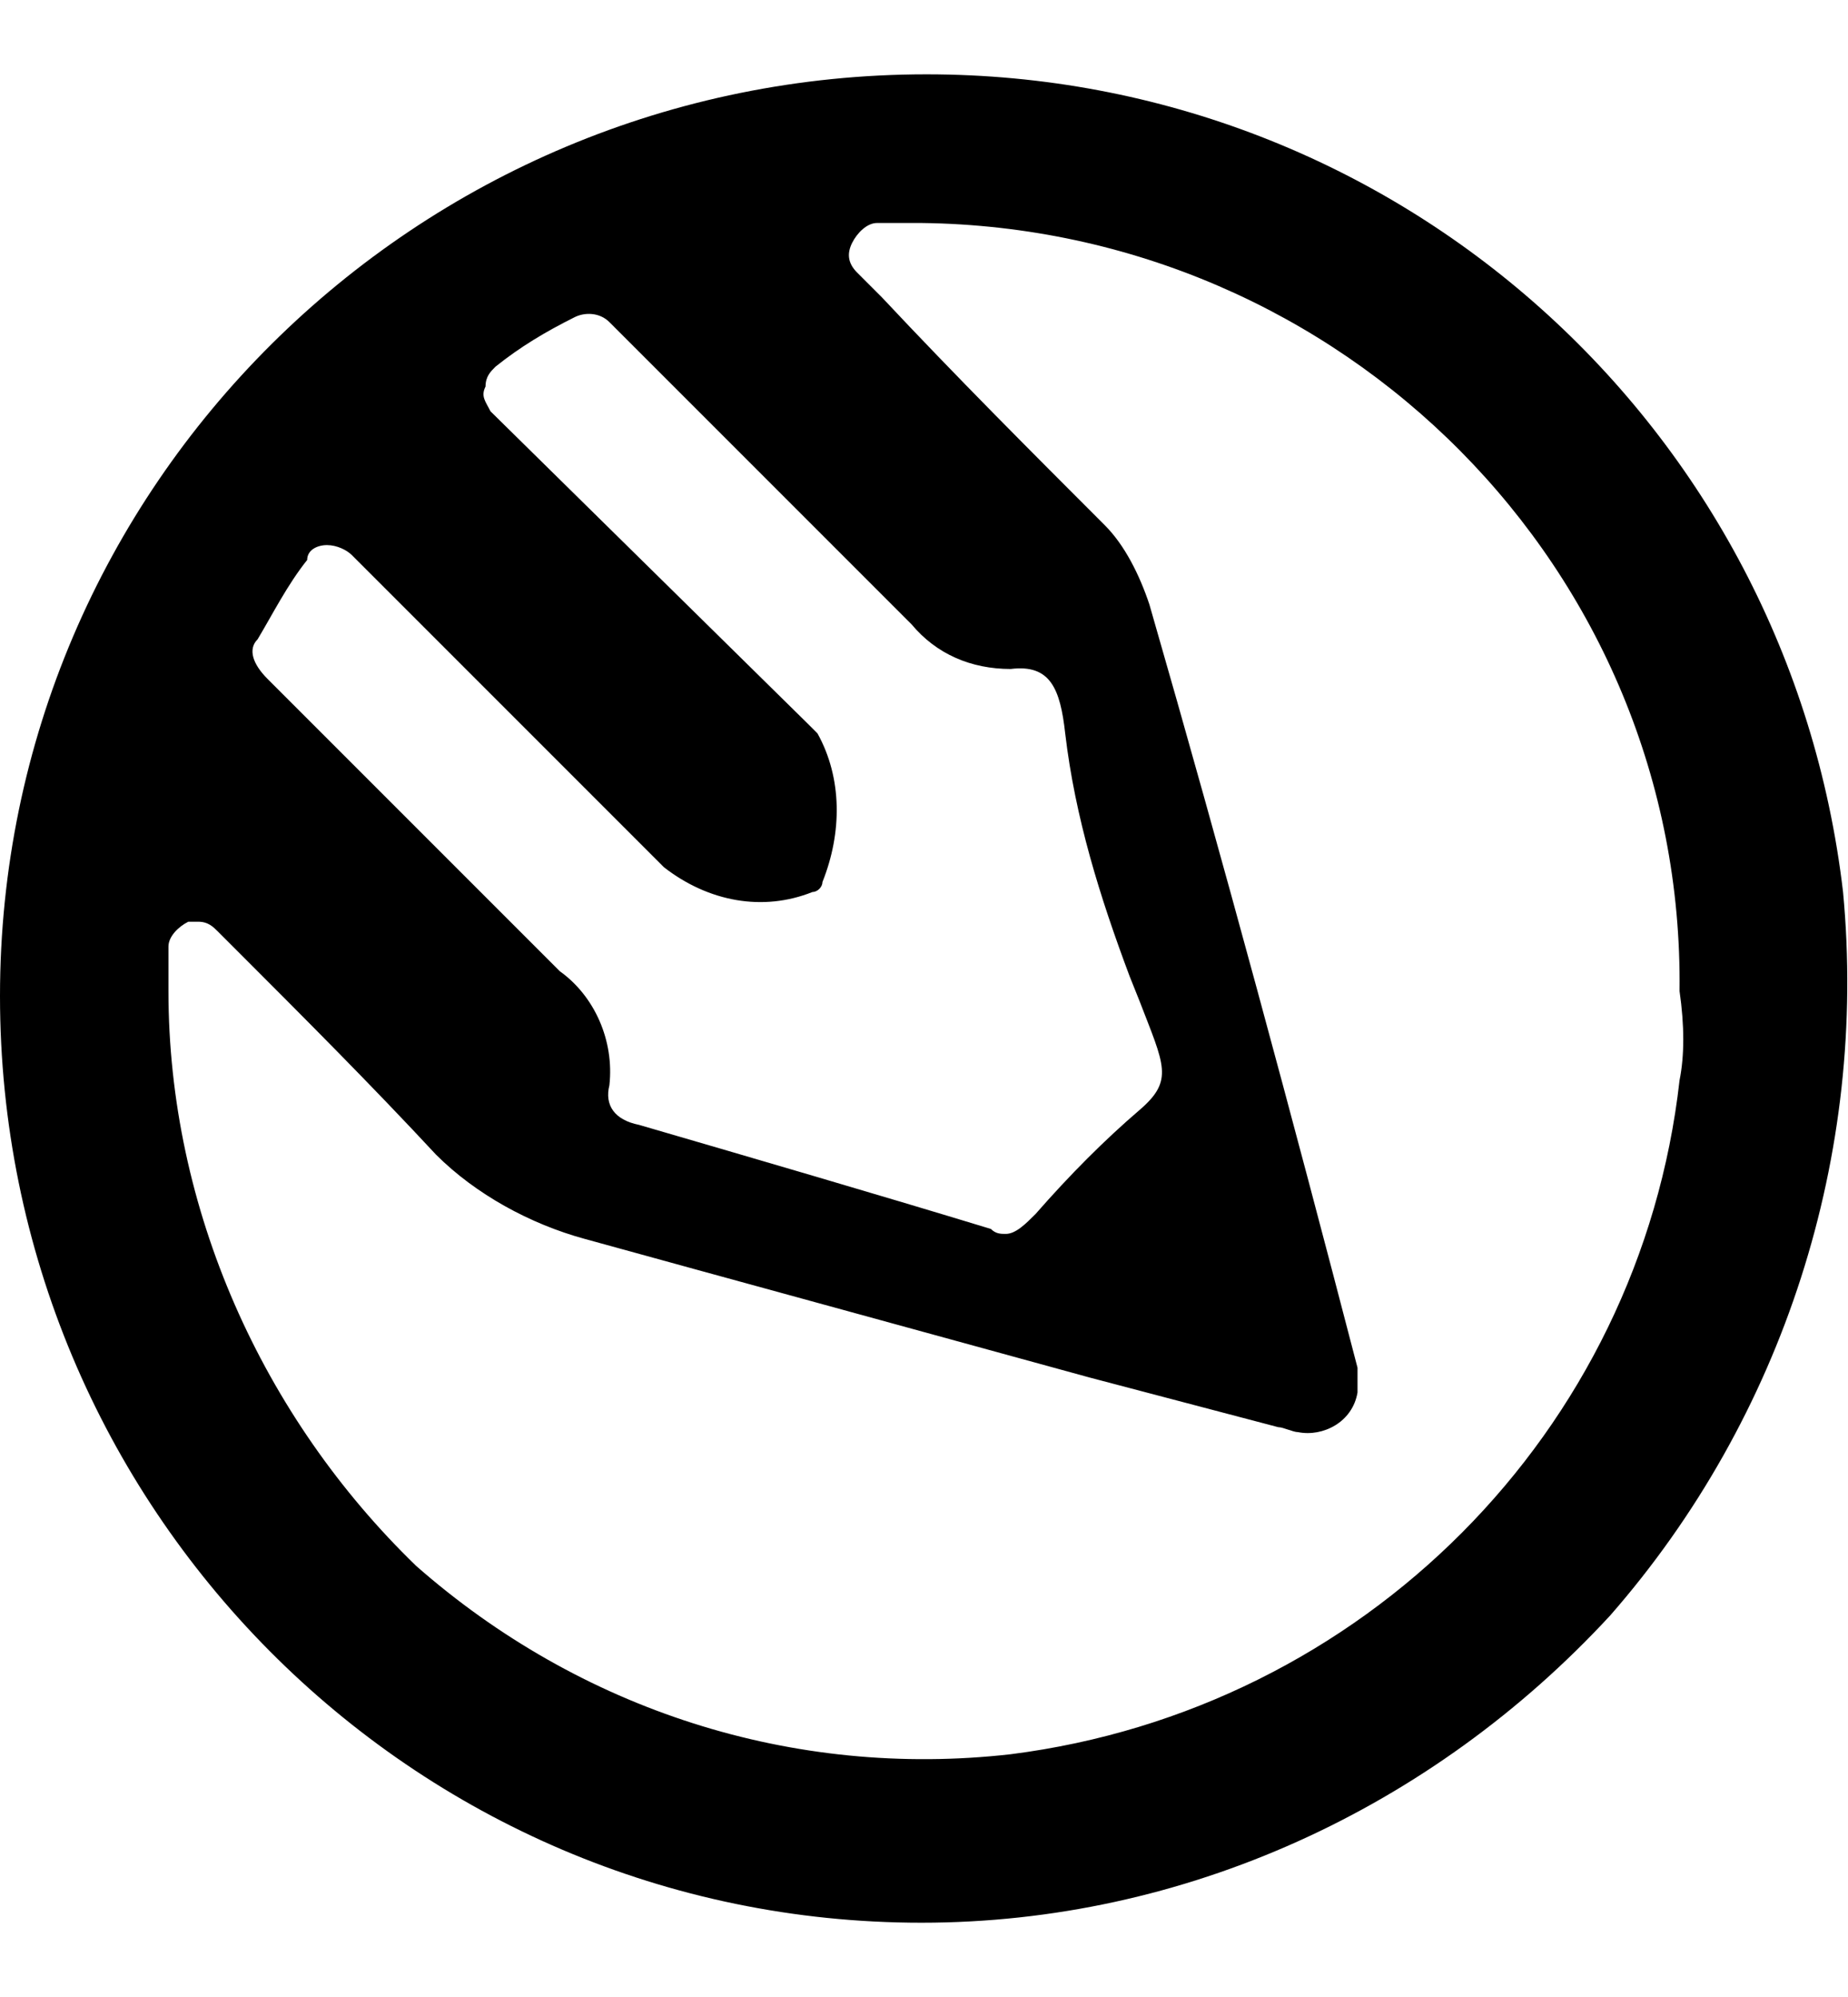 <?xml version="1.0" encoding="utf-8"?>
<!-- Generator: Adobe Illustrator 23.0.3, SVG Export Plug-In . SVG Version: 6.00 Build 0)  -->
<svg version="1.2" baseProfile="tiny" id="Layer_1" xmlns="http://www.w3.org/2000/svg" xmlns:xlink="http://www.w3.org/1999/xlink"
	 x="0px" y="0px" viewBox="0 0 37.3 40.3" xml:space="preserve">
<path d="M18.7,1.5C8.4,1.5,0,9.8,0,20.1s8.3,18.7,18.6,18.7c5.3,0,10.3-2.3,13.9-6.2c3.5-4,5.2-9.3,4.7-14.6
	C36.1,8.6,28.2,1.5,18.7,1.5z M5.2,12.9c0.3-0.5,0.6-1.1,1-1.6c0-0.2,0.2-0.3,0.4-0.3s0.4,0.1,0.5,0.2l6.3,6.3c0.9,0.7,2,0.9,3,0.5
	c0.1,0,0.2-0.1,0.2-0.2c0.4-1,0.4-2.1-0.1-3l-0.2-0.2L9.9,8.3C9.8,8.1,9.7,8,9.8,7.8c0-0.2,0.1-0.3,0.2-0.4c0.5-0.4,1-0.7,1.6-1
	c0.2-0.1,0.5-0.1,0.7,0.1L13,7.2l5.4,5.4c0.5,0.6,1.2,0.9,2,0.9c0.8-0.1,1,0.4,1.1,1.3c0.2,1.7,0.7,3.3,1.3,4.9l0.2,0.5
	c0.5,1.3,0.7,1.6,0,2.2s-1.4,1.3-2.1,2.1c-0.2,0.2-0.4,0.4-0.6,0.4c-0.1,0-0.2,0-0.3-0.1c-2.3-0.7-4.7-1.4-7.1-2.1
	c-0.5-0.1-0.7-0.4-0.6-0.8c0.1-0.9-0.3-1.8-1-2.3l-5.4-5.4l-0.5-0.5C5.1,13.4,5,13.1,5.2,12.9z M33.9,21.8
	c-0.8,7.1-6.4,12.7-13.5,13.6c-4.4,0.5-8.7-0.9-12-3.8c-3.1-3-5-7.2-5-11.6v-0.9c0-0.2,0.2-0.4,0.4-0.5H4c0.2,0,0.3,0.1,0.4,0.2
	l0.4,0.4c1.3,1.3,2.7,2.7,4,4.1c0.8,0.8,1.9,1.4,3,1.7c2.9,0.8,6.2,1.7,10.2,2.8l3.8,1c0.1,0,0.3,0.1,0.4,0.1
	c0.5,0.1,1.1-0.2,1.2-0.8v-0.5c-1.3-5-2.7-10.2-4.2-15.4c-0.2-0.6-0.5-1.2-0.9-1.6c-1.5-1.5-3-3-4.5-4.6l-0.5-0.5
	c-0.2-0.2-0.2-0.4-0.1-0.6s0.3-0.4,0.5-0.4h0.9c8.5,0.1,15.4,7,15.3,15.5C34,20.7,34,21.3,33.9,21.8z"/>
</svg>
